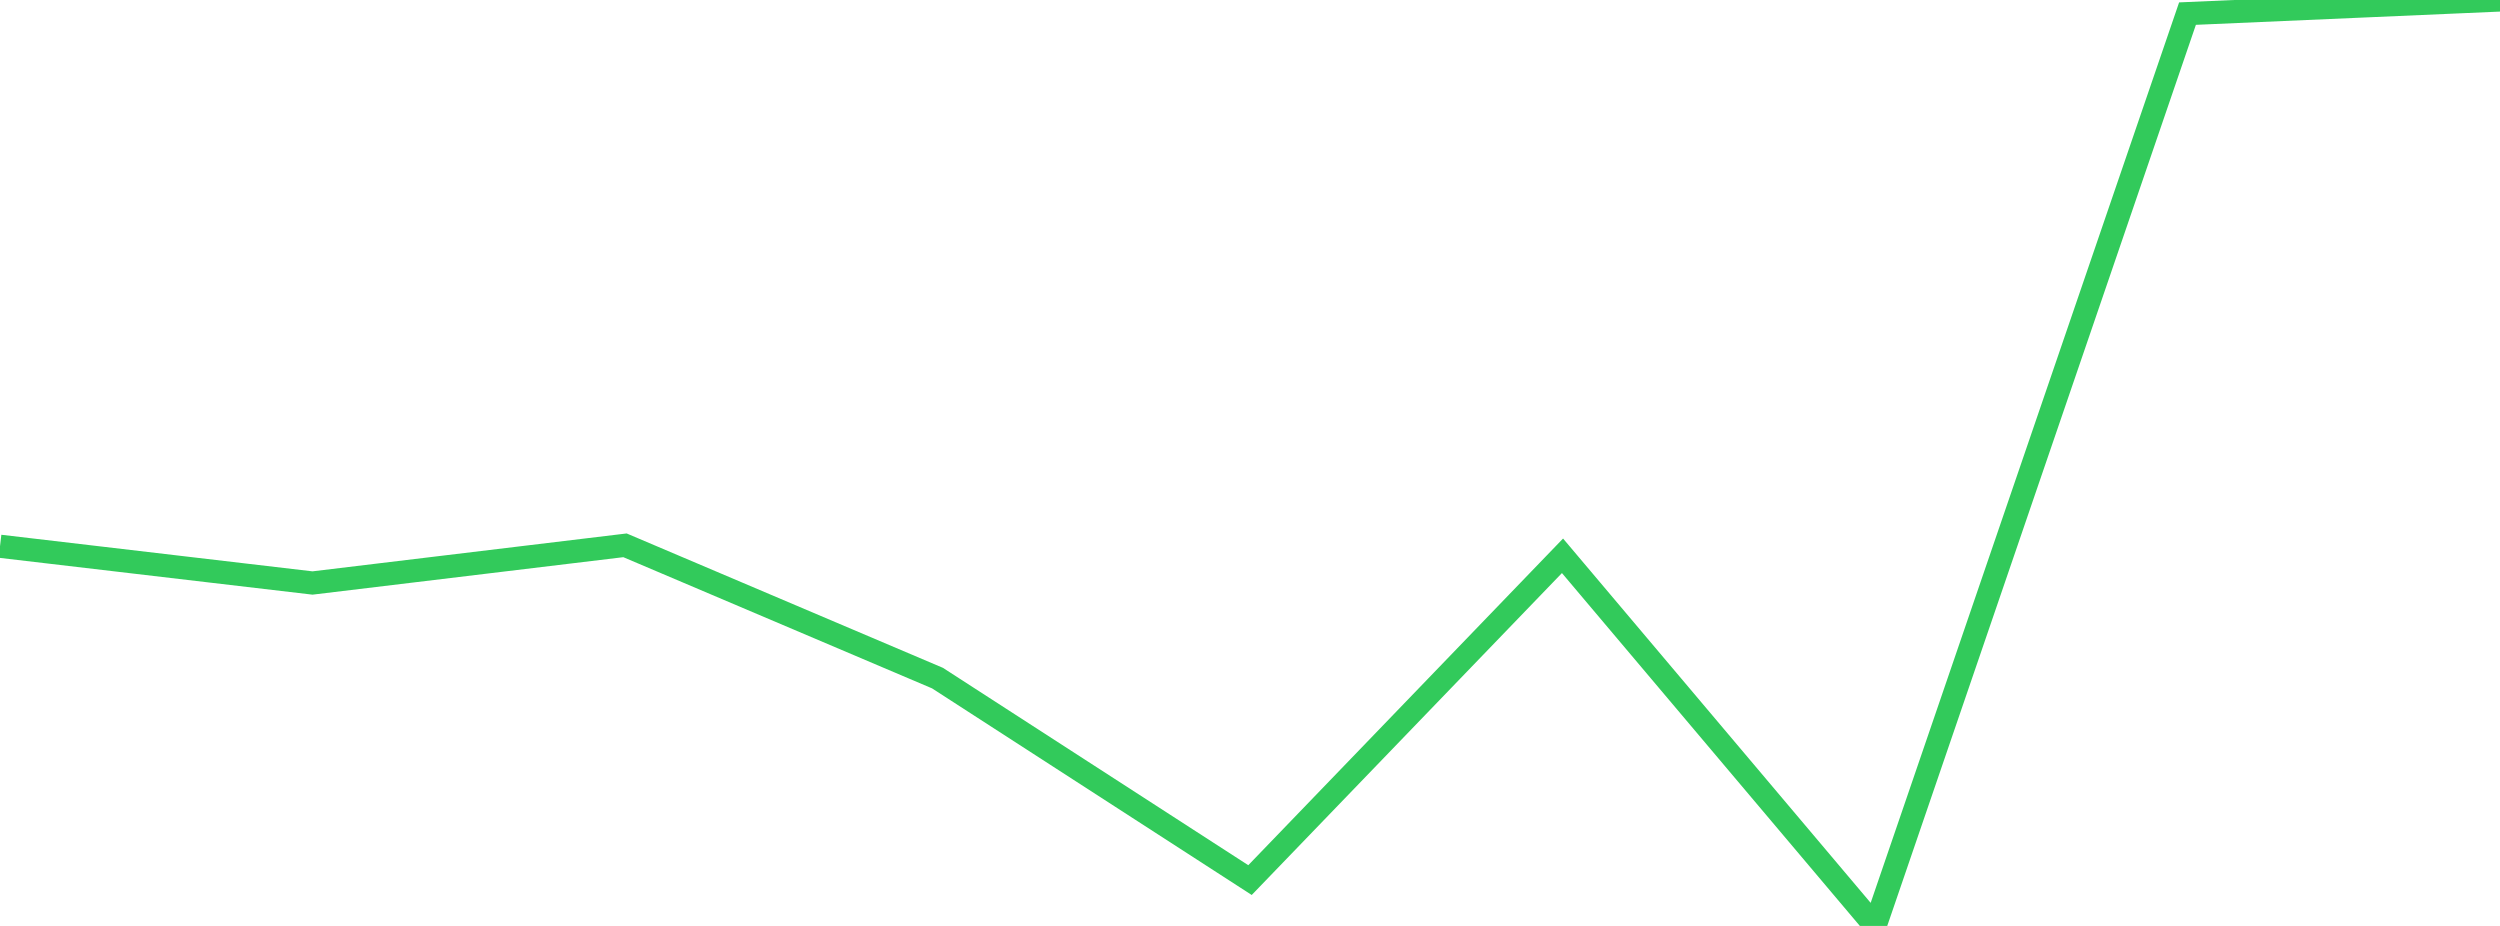 <?xml version="1.0" standalone="no"?>
<!DOCTYPE svg PUBLIC "-//W3C//DTD SVG 1.1//EN" "http://www.w3.org/Graphics/SVG/1.1/DTD/svg11.dtd">

<svg width="135" height="50" viewBox="0 0 135 50" preserveAspectRatio="none" 
  xmlns="http://www.w3.org/2000/svg"
  xmlns:xlink="http://www.w3.org/1999/xlink">


<polyline points="0.0, 29.498 16.875, 31.482 33.75, 29.447 50.625, 36.618 67.5, 47.525 84.375, 30.013 101.25, 50.0 118.125, 0.735 135.0, 0.0" fill="none" stroke="#32ca5b" stroke-width="1.25"/>

</svg>